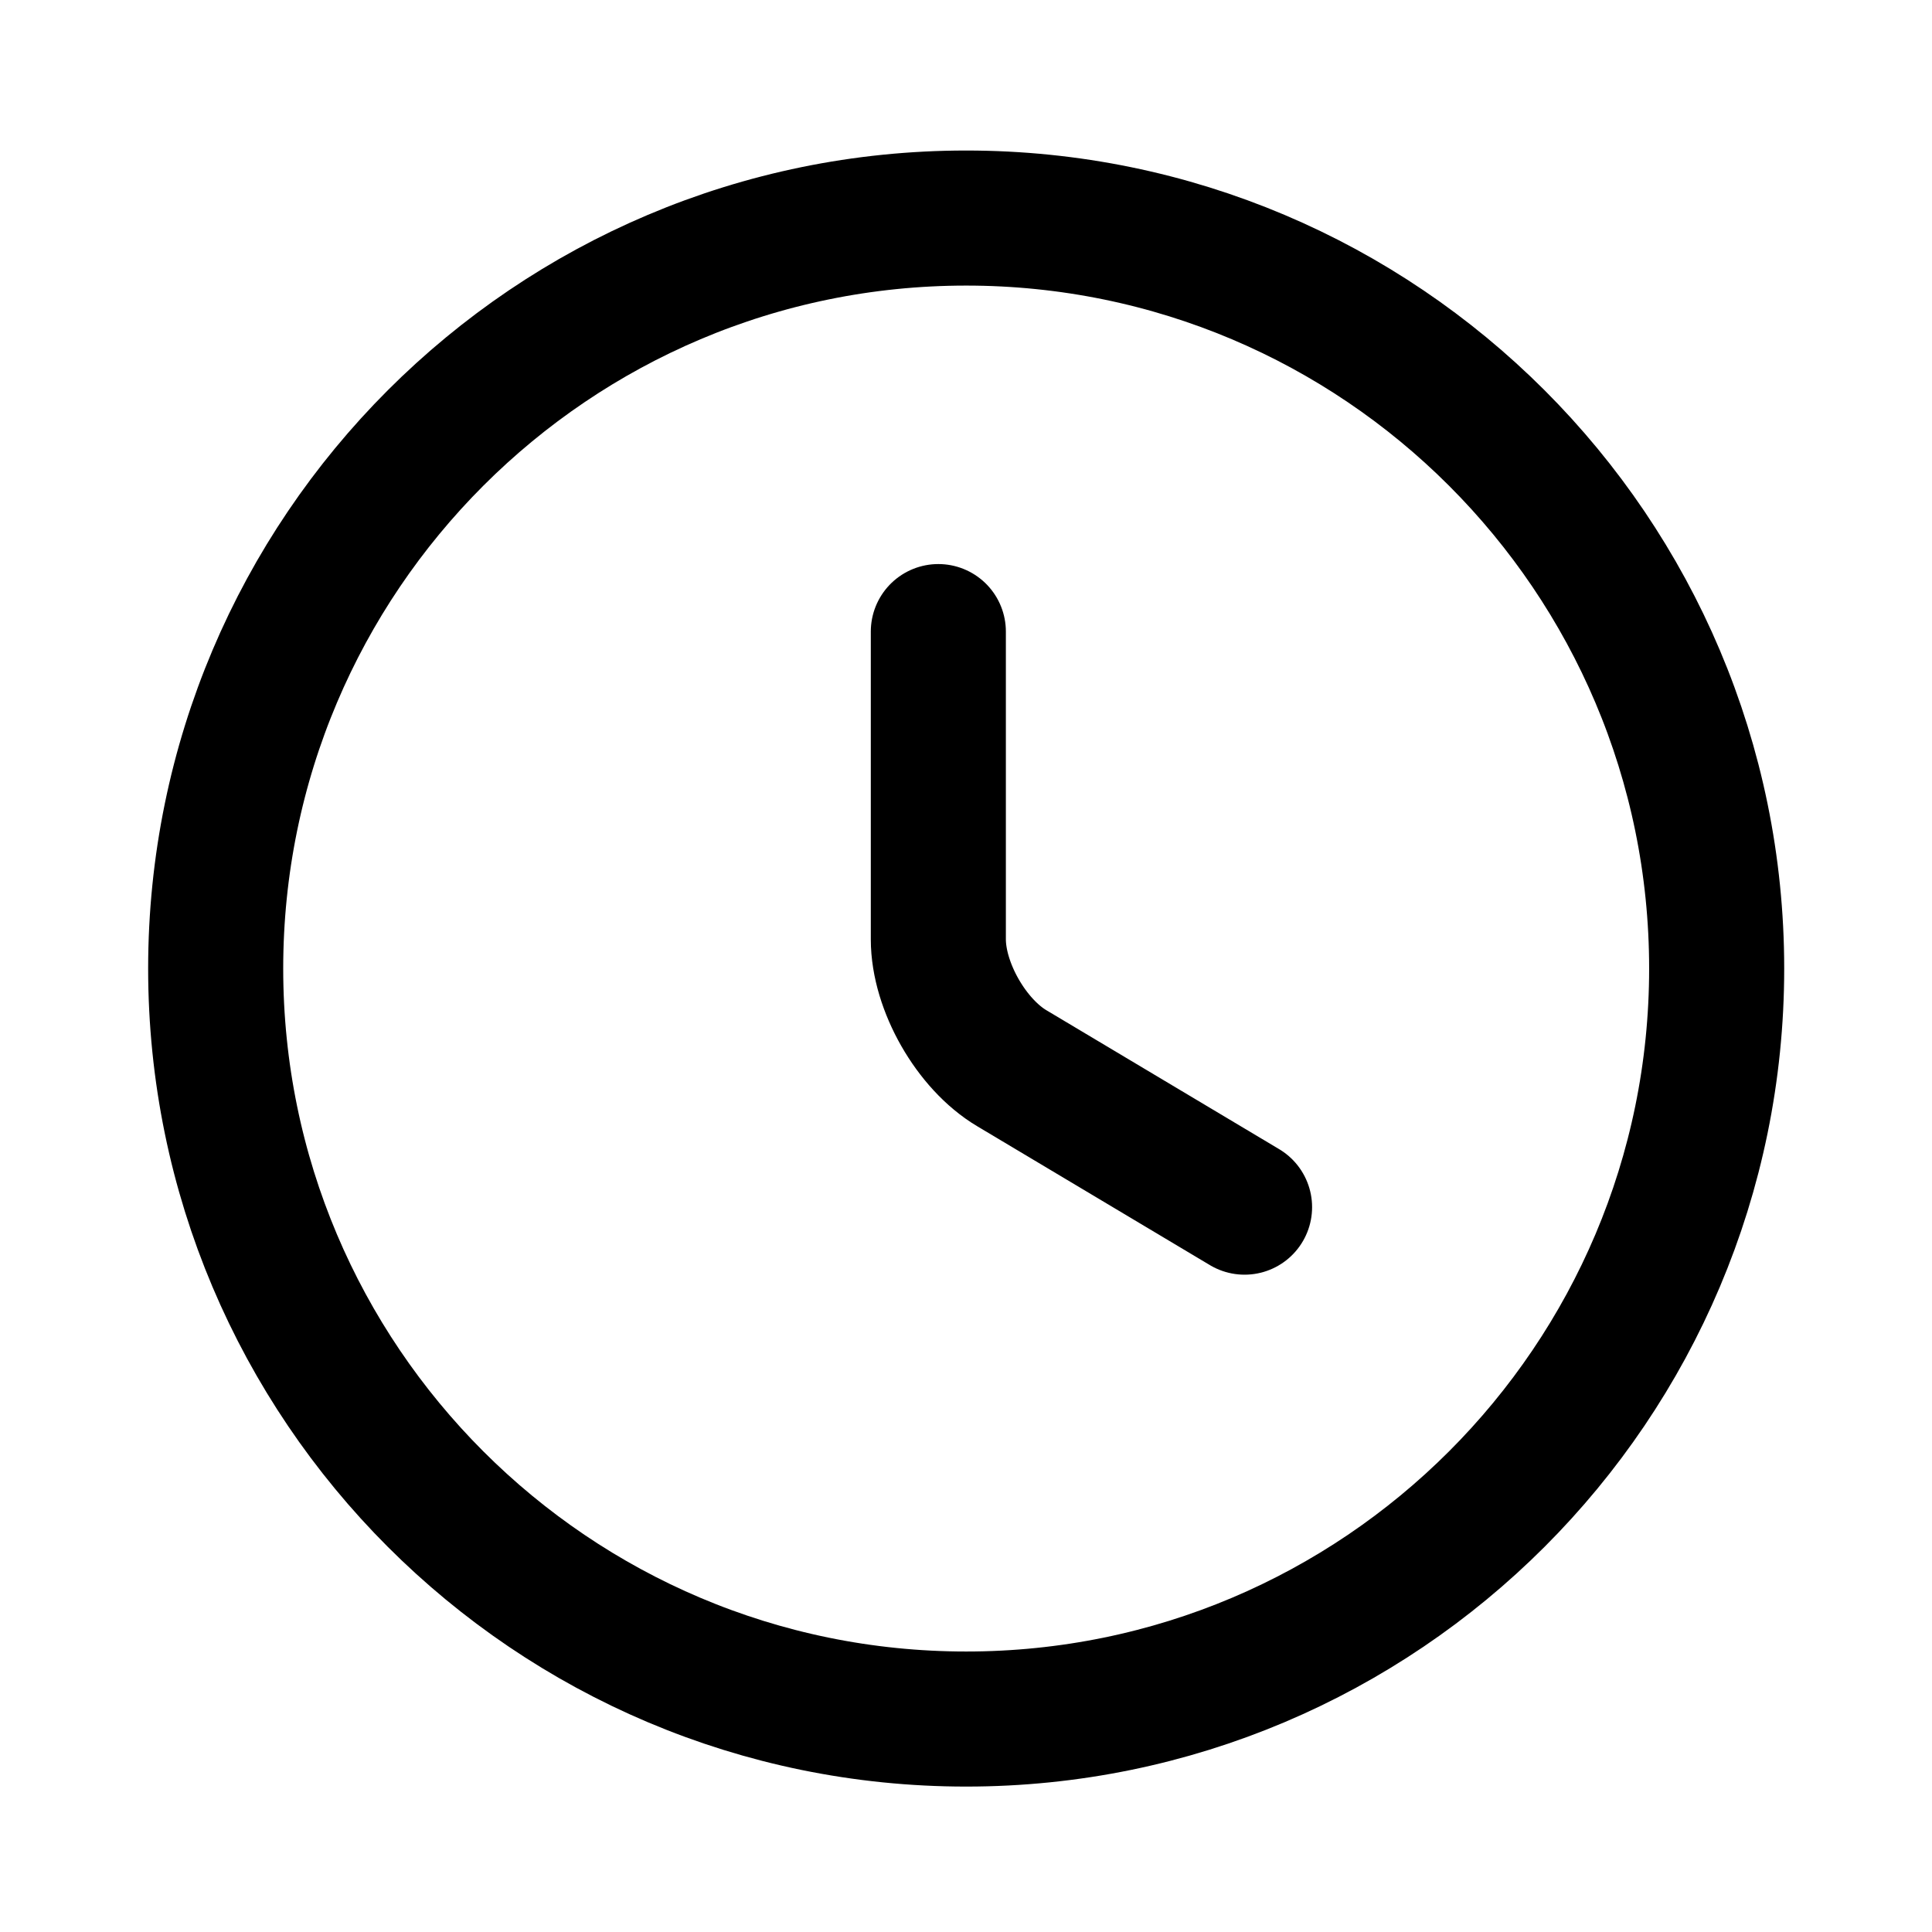 <svg width="22" height="22" viewBox="0 0 22 22" fill="none" xmlns="http://www.w3.org/2000/svg">
<path d="M19.548 11.029C19.548 15.746 15.719 19.575 11.002 19.575C6.285 19.575 2.456 15.746 2.456 11.029C2.456 6.312 6.285 2.483 11.002 2.483C15.719 2.483 19.548 6.312 19.548 11.029Z" stroke="black" stroke-width="1.538" stroke-linecap="round" stroke-linejoin="round"/>
<path d="M14.172 13.746L11.523 12.165C11.062 11.892 10.685 11.234 10.685 10.696V7.192" stroke="black" stroke-width="1.538" stroke-linecap="round" stroke-linejoin="round"/>
</svg>
